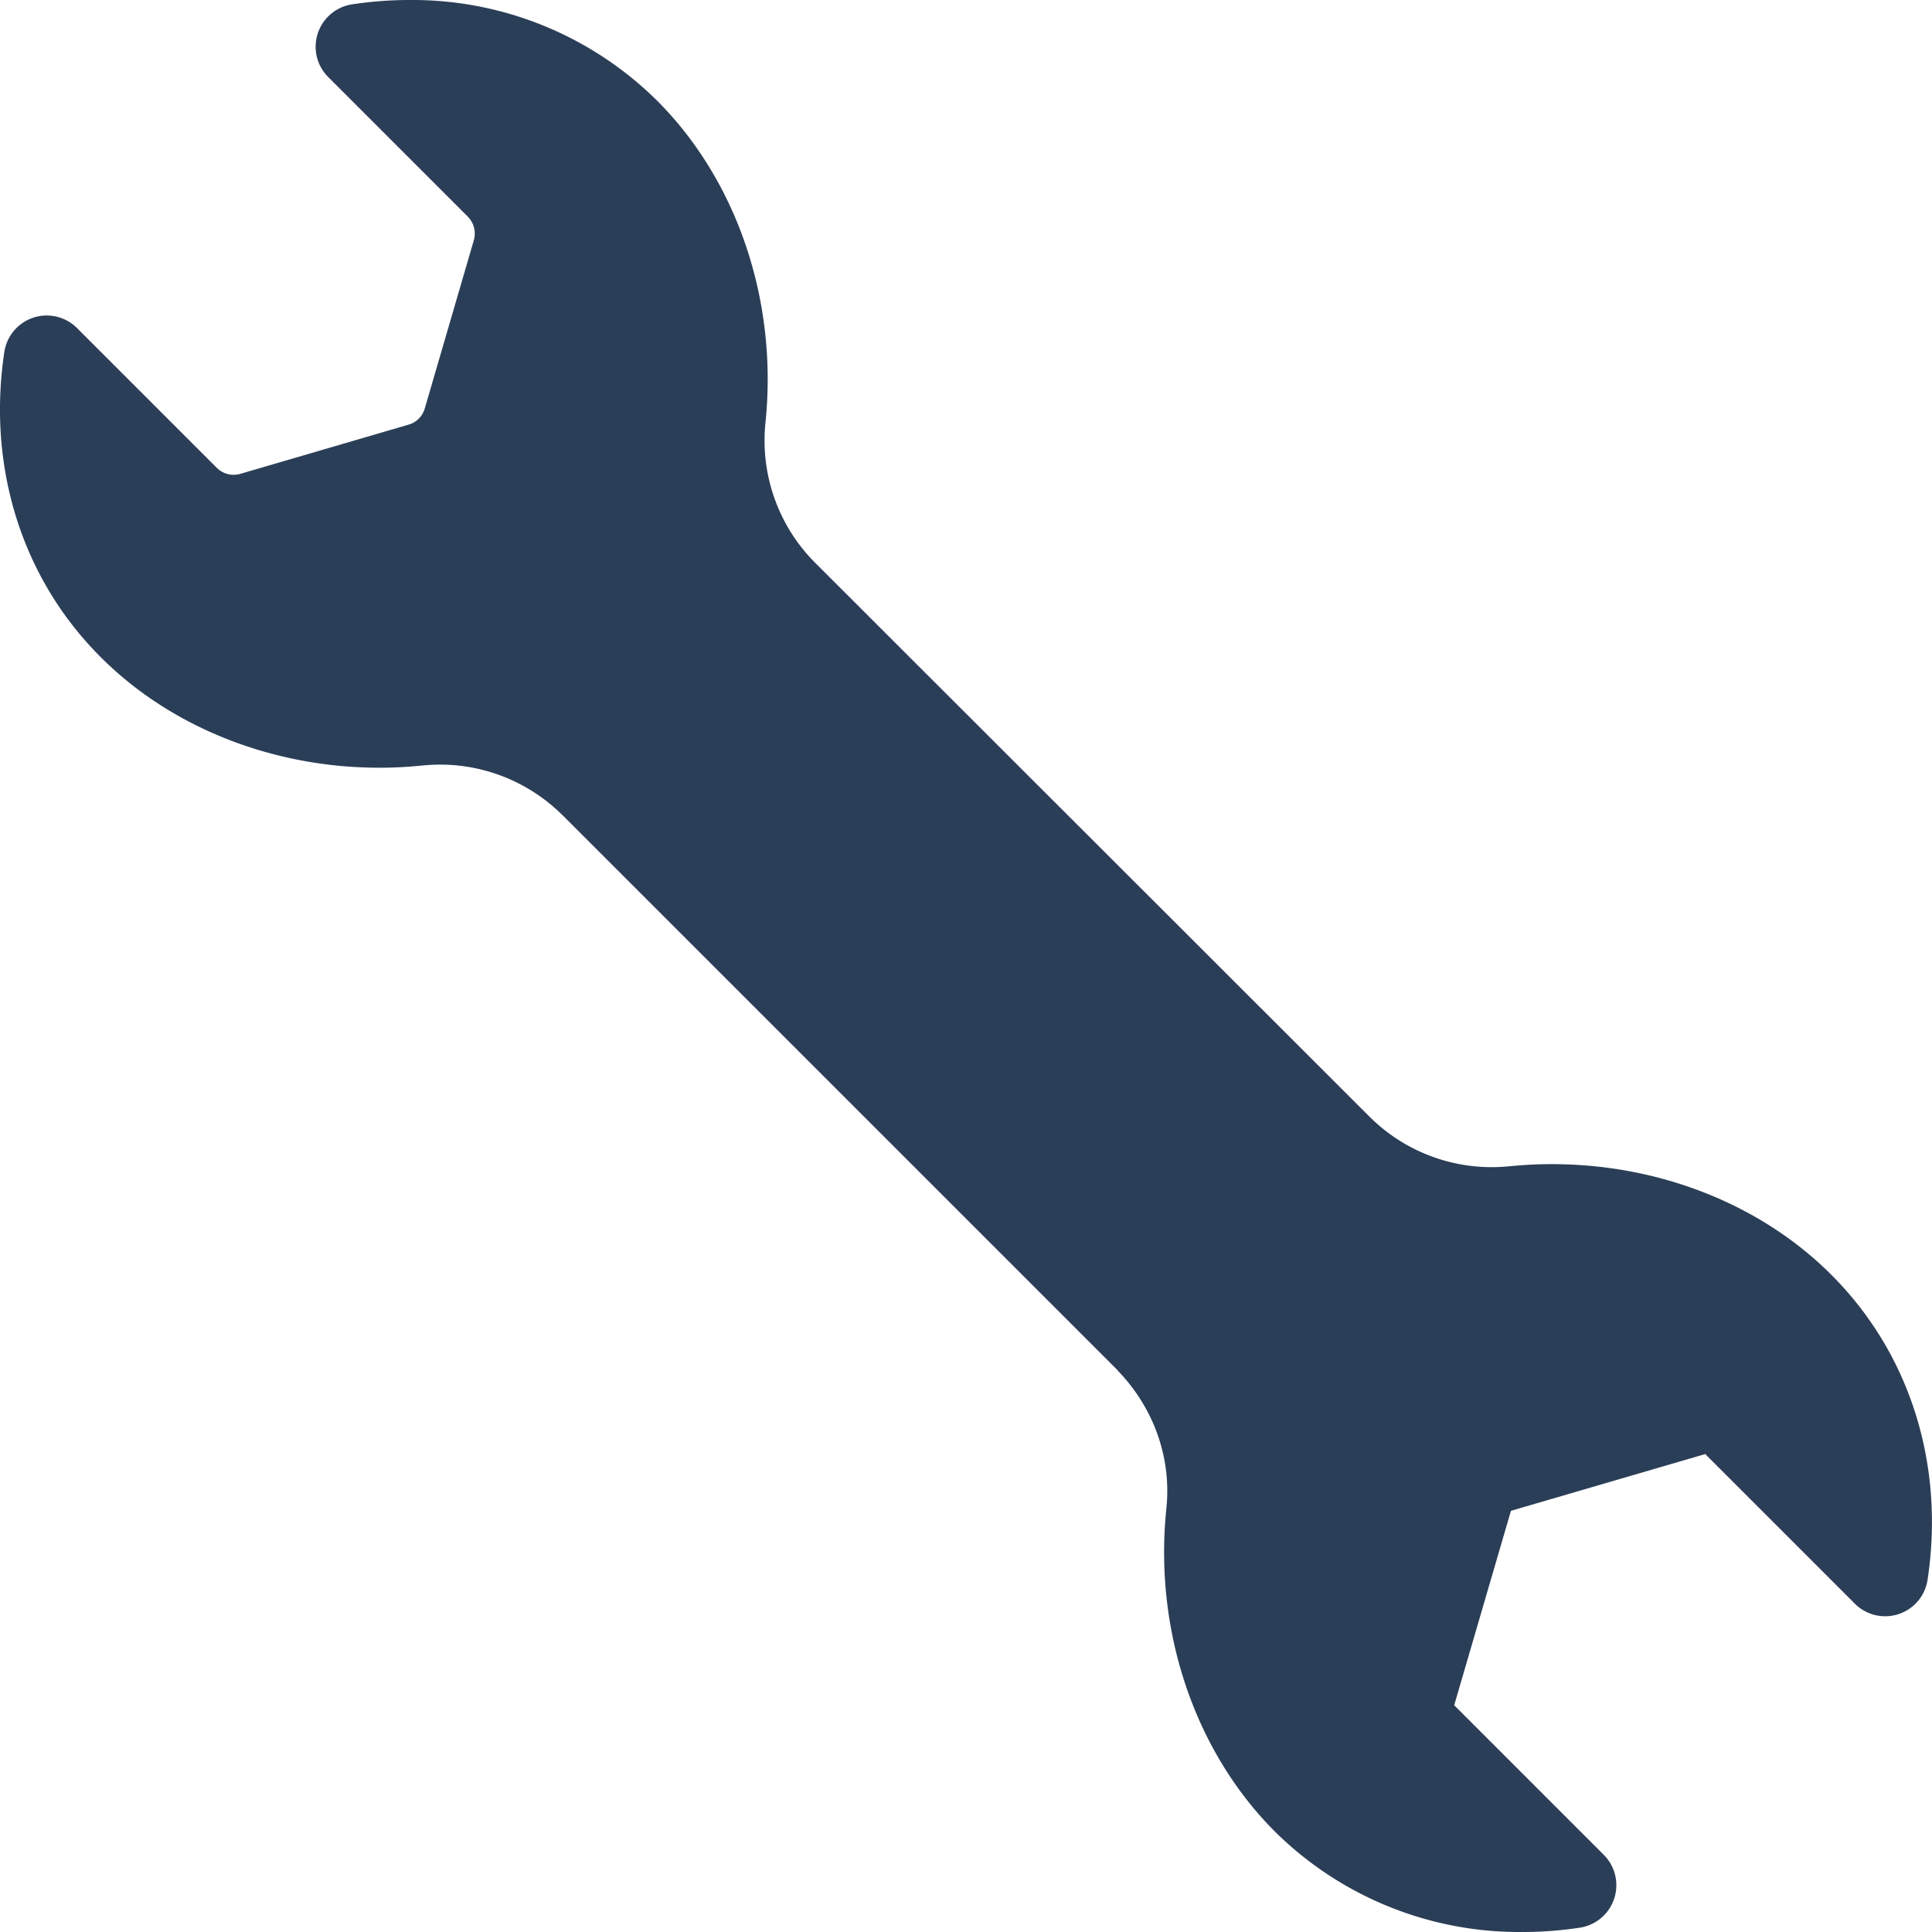 <svg width="16" height="16" fill="none" xmlns="http://www.w3.org/2000/svg"><g clip-path="url(#a)"><path d="M9.256 11.35c.3.31.448.726.403 1.145l-.002.022c-.097.998.24 1.989.9 2.65A2.876 2.876 0 0 0 12.61 16c.158 0 .317-.012.475-.036a.356.356 0 0 0 .198-.602l-1.24-1.24.47-1.61 1.609-.47 1.24 1.24a.355.355 0 0 0 .601-.197c.145-.957-.146-1.878-.797-2.528-.581-.582-1.424-.916-2.312-.916a3.47 3.47 0 0 0-.337.016l-.023.002a1.433 1.433 0 0 1-1.161-.42L6.758 4.668a1.433 1.433 0 0 1-.419-1.165l.002-.02c.098-1-.239-1.99-.9-2.65A2.879 2.879 0 0 0 3.39 0c-.157 0-.317.012-.474.036a.355.355 0 0 0-.199.601l1.157 1.157a.2.2 0 0 1 .05.196l-.406 1.392a.196.196 0 0 1-.135.135l-1.392.407a.198.198 0 0 1-.196-.05L.637 2.716a.355.355 0 0 0-.601.198c-.144.957.147 1.878.797 2.527.581.583 1.424.917 2.311.917.113 0 .227-.006.339-.017l.022-.002a1.435 1.435 0 0 1 1.145.404l.017.016 4.58 4.58.01.01Z" fill="#2B3E57"/></g><defs><clipPath id="a"><path fill="#fff" d="M0 0h16v16H0z"/></clipPath></defs></svg>